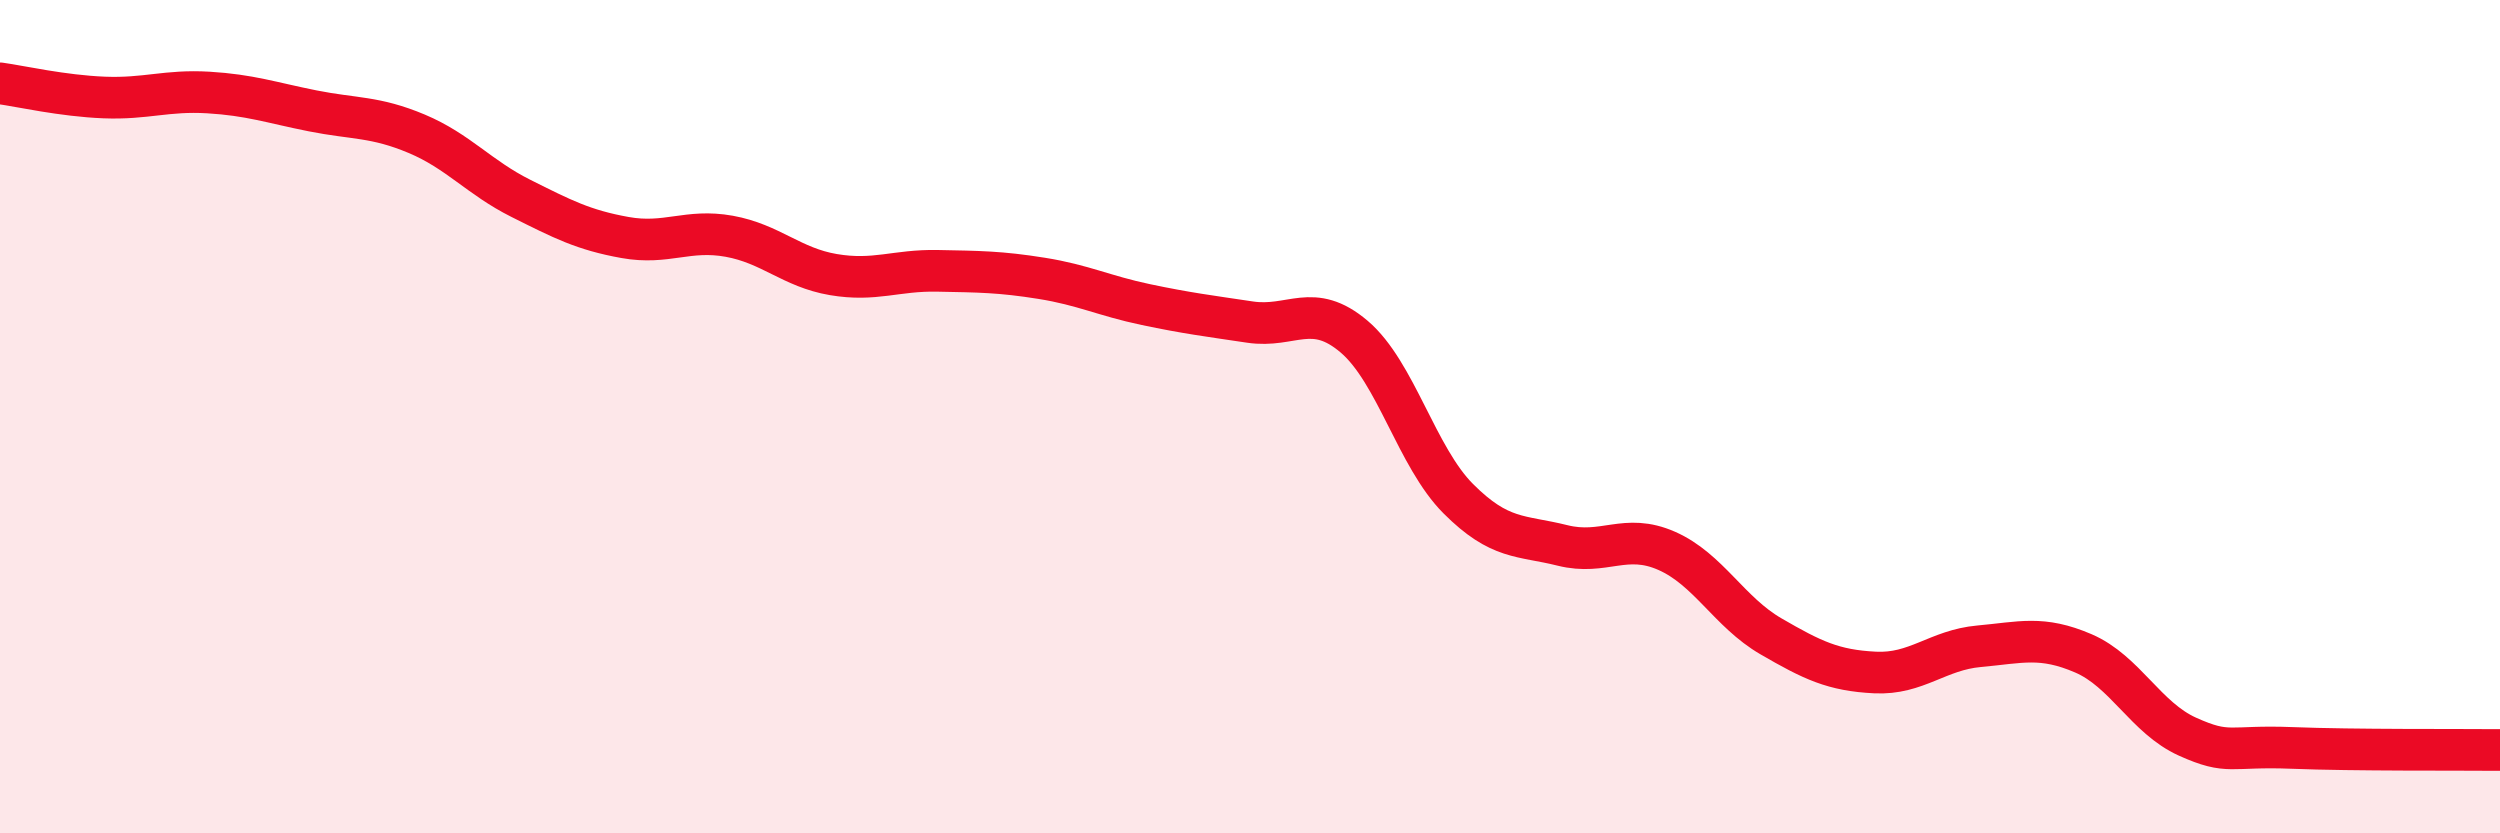 
    <svg width="60" height="20" viewBox="0 0 60 20" xmlns="http://www.w3.org/2000/svg">
      <path
        d="M 0,2 C 0.5,2.07 1.5,2.3 2.5,2.34 C 3.5,2.38 4,2.16 5,2.22 C 6,2.28 6.5,2.46 7.5,2.66 C 8.5,2.86 9,2.79 10,3.21 C 11,3.63 11.5,4.26 12.5,4.76 C 13.5,5.26 14,5.52 15,5.7 C 16,5.88 16.5,5.49 17.5,5.67 C 18.5,5.85 19,6.42 20,6.59 C 21,6.76 21.5,6.48 22.5,6.5 C 23.5,6.52 24,6.52 25,6.68 C 26,6.84 26.5,7.1 27.5,7.31 C 28.5,7.52 29,7.58 30,7.73 C 31,7.88 31.5,7.23 32.5,8.08 C 33.5,8.93 34,10.97 35,11.97 C 36,12.97 36.5,12.84 37.5,13.09 C 38.5,13.34 39,12.78 40,13.22 C 41,13.66 41.5,14.69 42.5,15.27 C 43.5,15.85 44,16.09 45,16.14 C 46,16.19 46.5,15.6 47.5,15.51 C 48.5,15.42 49,15.25 50,15.68 C 51,16.11 51.5,17.23 52.5,17.68 C 53.5,18.13 53.5,17.89 55,17.95 C 56.5,18.01 59,17.99 60,18L60 20L0 20Z"
        fill="#EB0A25"
        opacity="0.1"
        stroke-linecap="round"
        stroke-linejoin="round"
      />
      <path
        d="M 0,2 C 0.5,2.07 1.5,2.3 2.5,2.34 C 3.5,2.38 4,2.16 5,2.22 C 6,2.28 6.5,2.46 7.5,2.66 C 8.5,2.86 9,2.79 10,3.21 C 11,3.63 11.5,4.26 12.5,4.76 C 13.5,5.26 14,5.52 15,5.7 C 16,5.88 16.5,5.49 17.5,5.67 C 18.5,5.85 19,6.42 20,6.59 C 21,6.76 21.5,6.48 22.5,6.5 C 23.5,6.52 24,6.52 25,6.68 C 26,6.84 26.5,7.1 27.5,7.31 C 28.5,7.52 29,7.58 30,7.73 C 31,7.88 31.5,7.23 32.5,8.08 C 33.5,8.93 34,10.97 35,11.97 C 36,12.97 36.5,12.84 37.5,13.09 C 38.5,13.34 39,12.78 40,13.22 C 41,13.66 41.5,14.69 42.5,15.27 C 43.5,15.85 44,16.09 45,16.14 C 46,16.19 46.5,15.6 47.5,15.51 C 48.5,15.42 49,15.25 50,15.68 C 51,16.11 51.5,17.23 52.5,17.68 C 53.5,18.13 53.5,17.89 55,17.95 C 56.5,18.01 59,17.99 60,18"
        stroke="#EB0A25"
        stroke-width="1"
        fill="none"
        stroke-linecap="round"
        stroke-linejoin="round"
      />
    </svg>
  
